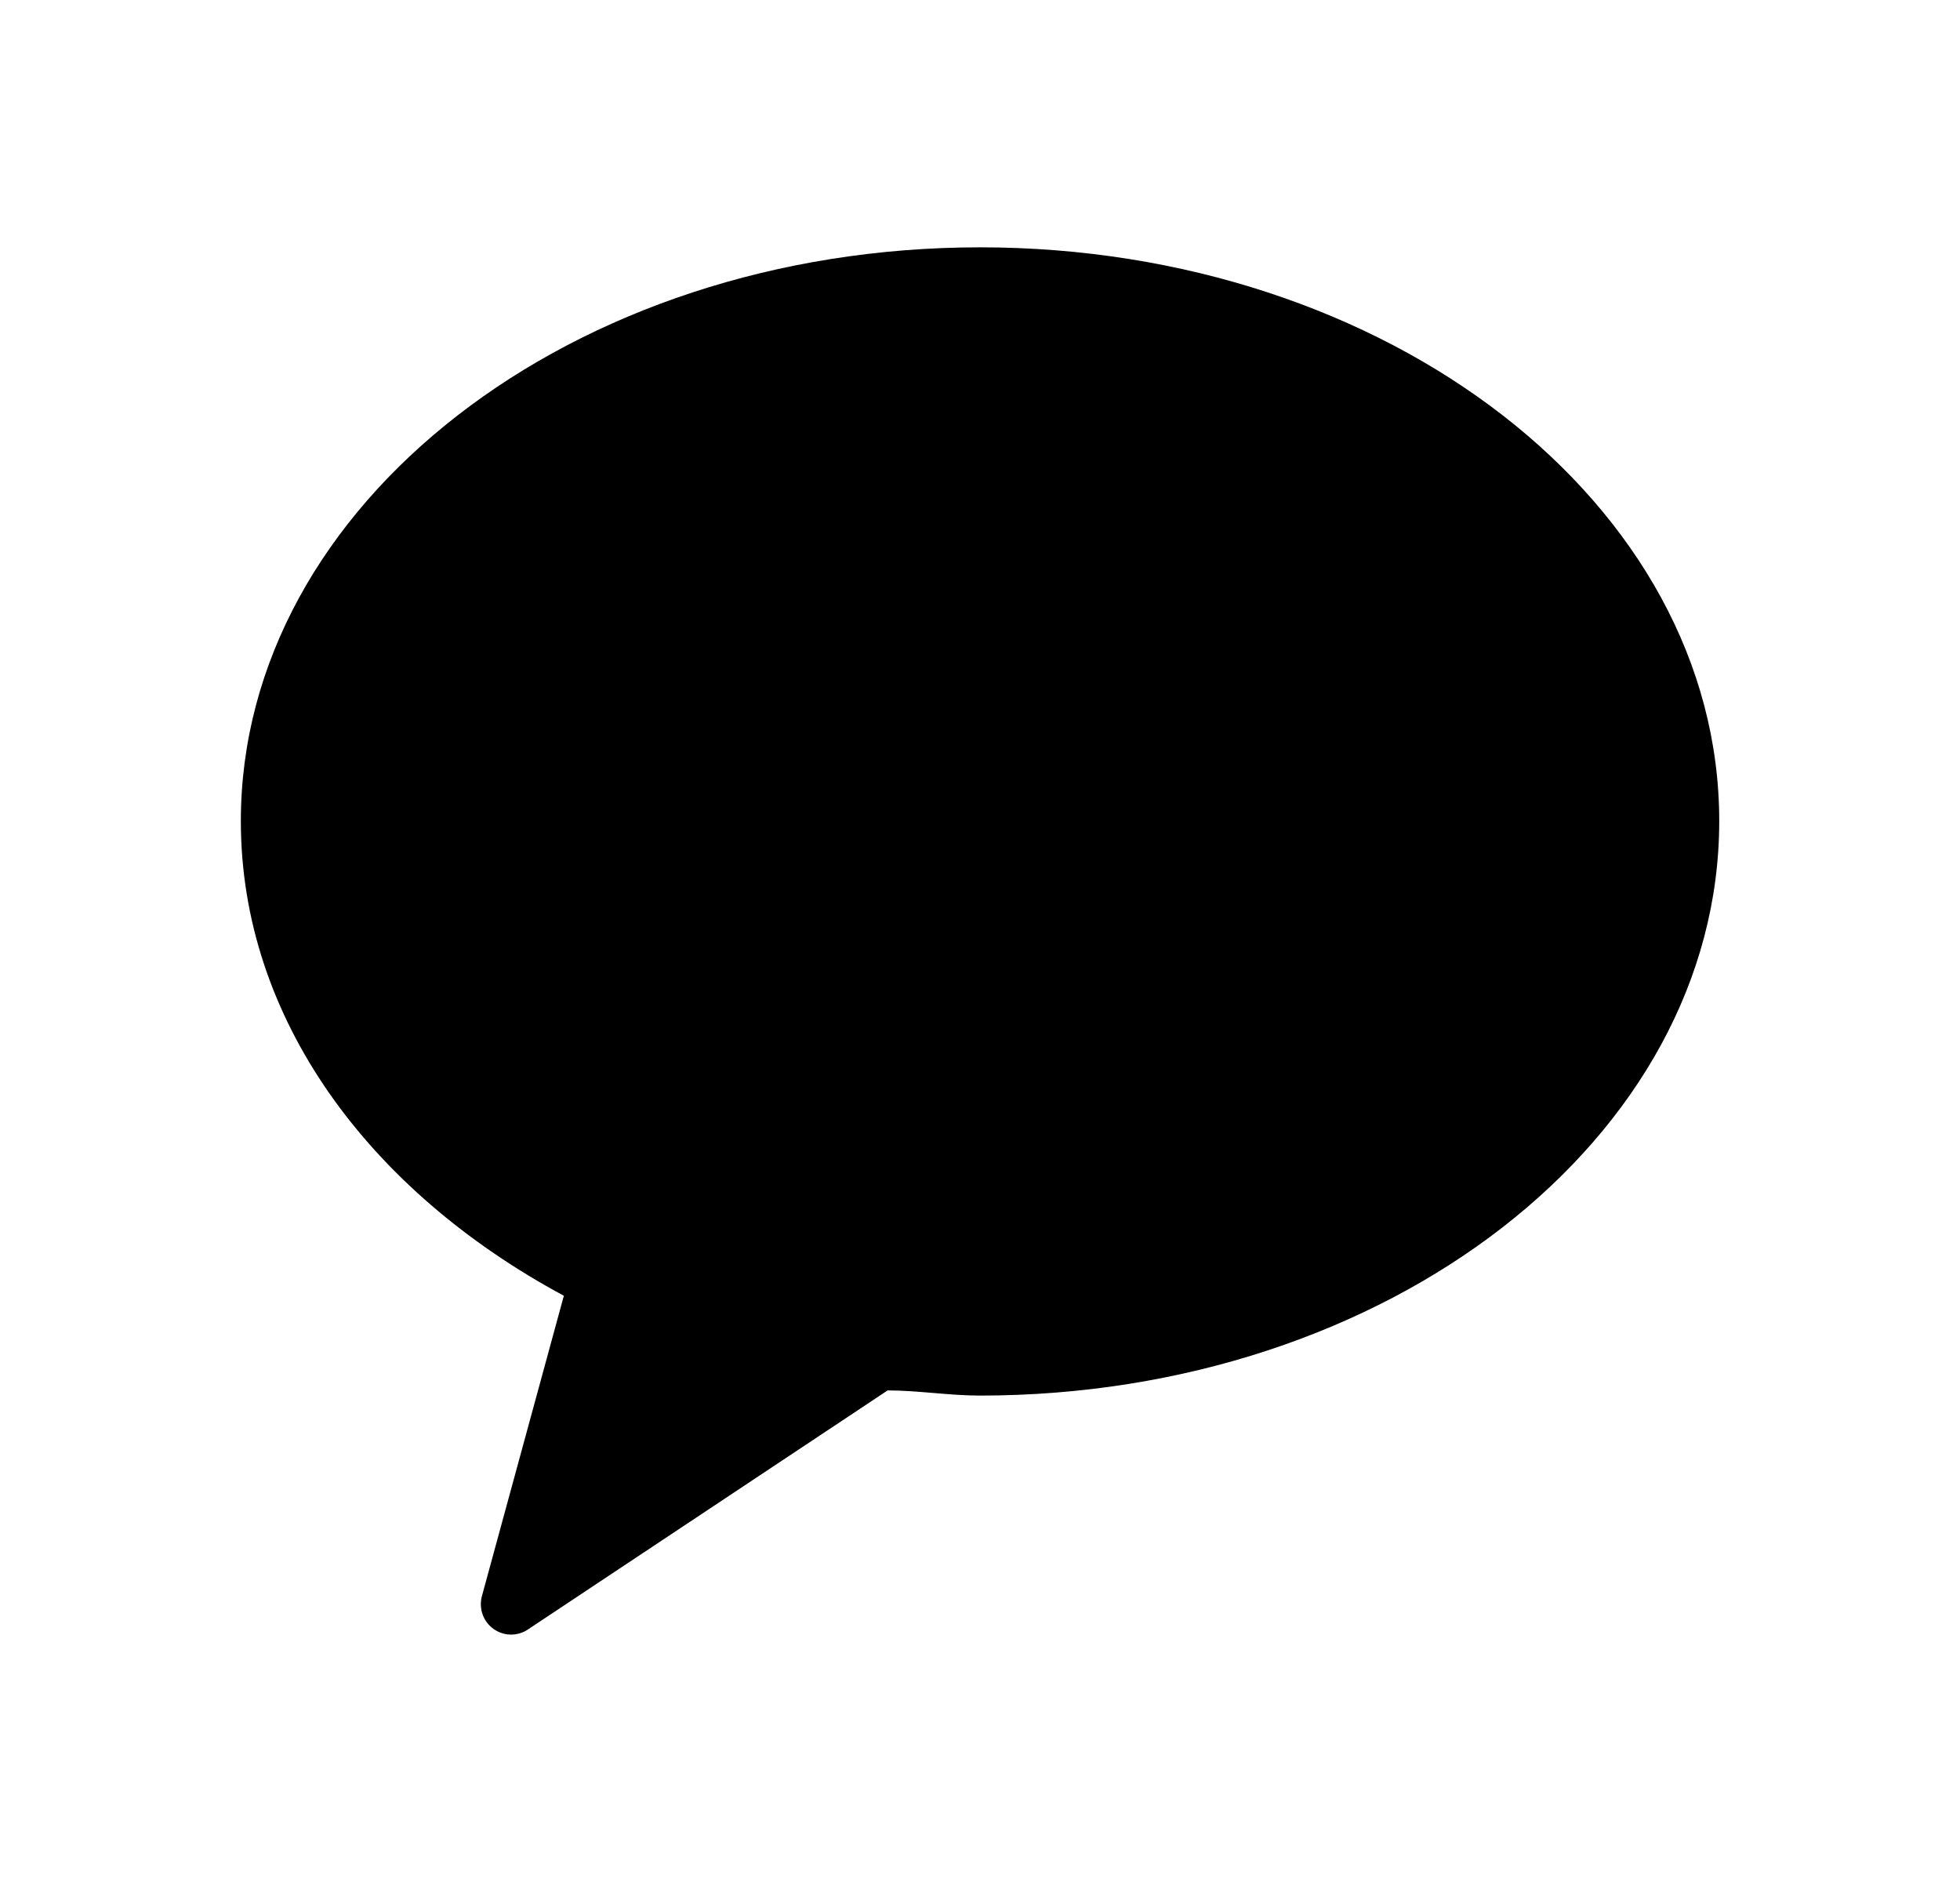 <svg width="25" height="24" viewBox="0 0 25 24" fill="none" xmlns="http://www.w3.org/2000/svg">
<path fill-rule="evenodd" clip-rule="evenodd" d="M12.5 3.154C7.296 3.154 3.072 6.435 3.072 10.471C3.072 12.988 4.703 15.185 7.192 16.524L6.145 20.361C6.126 20.438 6.13 20.518 6.157 20.592C6.184 20.666 6.234 20.73 6.298 20.775C6.363 20.82 6.44 20.845 6.519 20.845C6.598 20.845 6.675 20.821 6.739 20.776L11.322 17.731C11.708 17.731 12.104 17.797 12.5 17.797C17.705 17.797 21.929 14.516 21.929 10.471C21.929 6.426 17.705 3.154 12.5 3.154Z" fill="black"/>
</svg>
